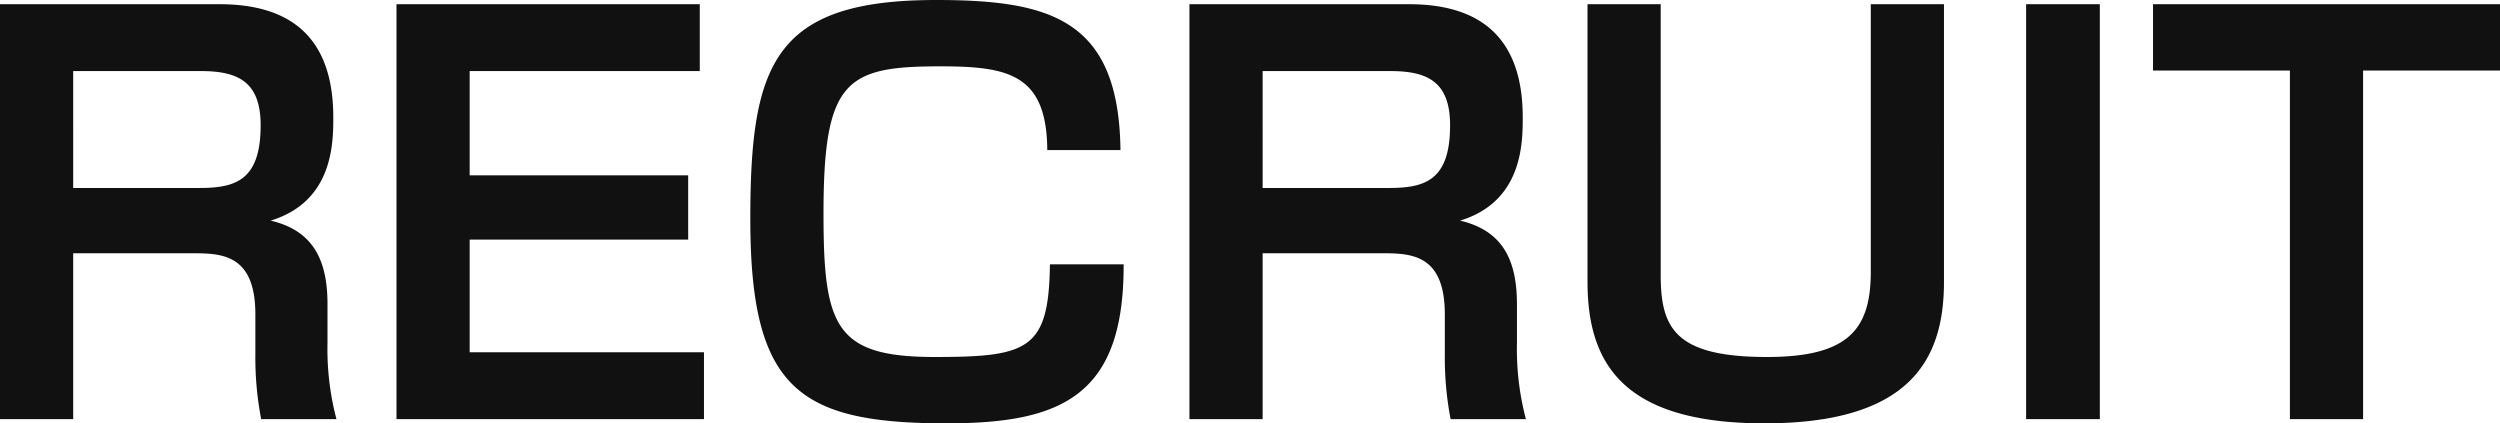 <svg xmlns="http://www.w3.org/2000/svg" width="189.92" height="32.16"><path d="M0 .32v31.52h5.56v-12.6h8.96c2.24 0 4.88 0 4.88 4.64v3.04a24.775 24.775 0 00.44 4.92h5.72a20.871 20.871 0 01-.68-5.8v-2.92c0-3.36-1.08-5.6-4.32-6.36 4.72-1.44 4.76-5.84 4.76-7.84 0-5.28-2.44-8.6-8.64-8.6zM15.28 5.4c2.84 0 4.52.84 4.52 4.12 0 4.16-1.88 4.76-4.64 4.76h-9.6V5.4zM30.12.32v31.52h23.36v-5.08h-17.8V18.2h16.6v-4.88h-16.6V5.4h17.48V.32zm55 11.08C85 1.52 79.88 0 71.12 0 58.76 0 57 4.88 57 16.64c0 12.88 3.64 15.52 14.92 15.52 8.72 0 13.48-2.08 13.44-12.08h-5.6c-.08 6.48-1.64 7.04-8.76 7.04-7.56 0-8.44-2.32-8.44-10.88 0-10.12 1.68-11.2 8.84-11.2 5.16 0 8.12.56 8.16 6.36zM90.36.32v31.52h5.56v-12.6h8.96c2.24 0 4.88 0 4.88 4.64v3.04a24.775 24.775 0 00.44 4.92h5.72a20.871 20.871 0 01-.68-5.8v-2.92c0-3.36-1.08-5.6-4.32-6.36 4.72-1.44 4.76-5.84 4.76-7.84 0-5.28-2.44-8.6-8.64-8.6zm15.28 5.08c2.84 0 4.52.84 4.52 4.12 0 4.16-1.88 4.76-4.64 4.76h-9.6V5.4zM120.6.32V21.4c0 6.2 2.68 10.76 13.44 10.76 11.12 0 13.64-4.88 13.64-10.76V.32h-5.56v20.32c0 4.36-1.68 6.48-7.88 6.48-7 0-8.08-2.2-8.08-6.24V.32zm33.32 0v31.52h5.6V.32zm36 5.04V.32h-26.36v5.04h10.4v26.48h5.56V5.36z" fill="#111"/></svg>